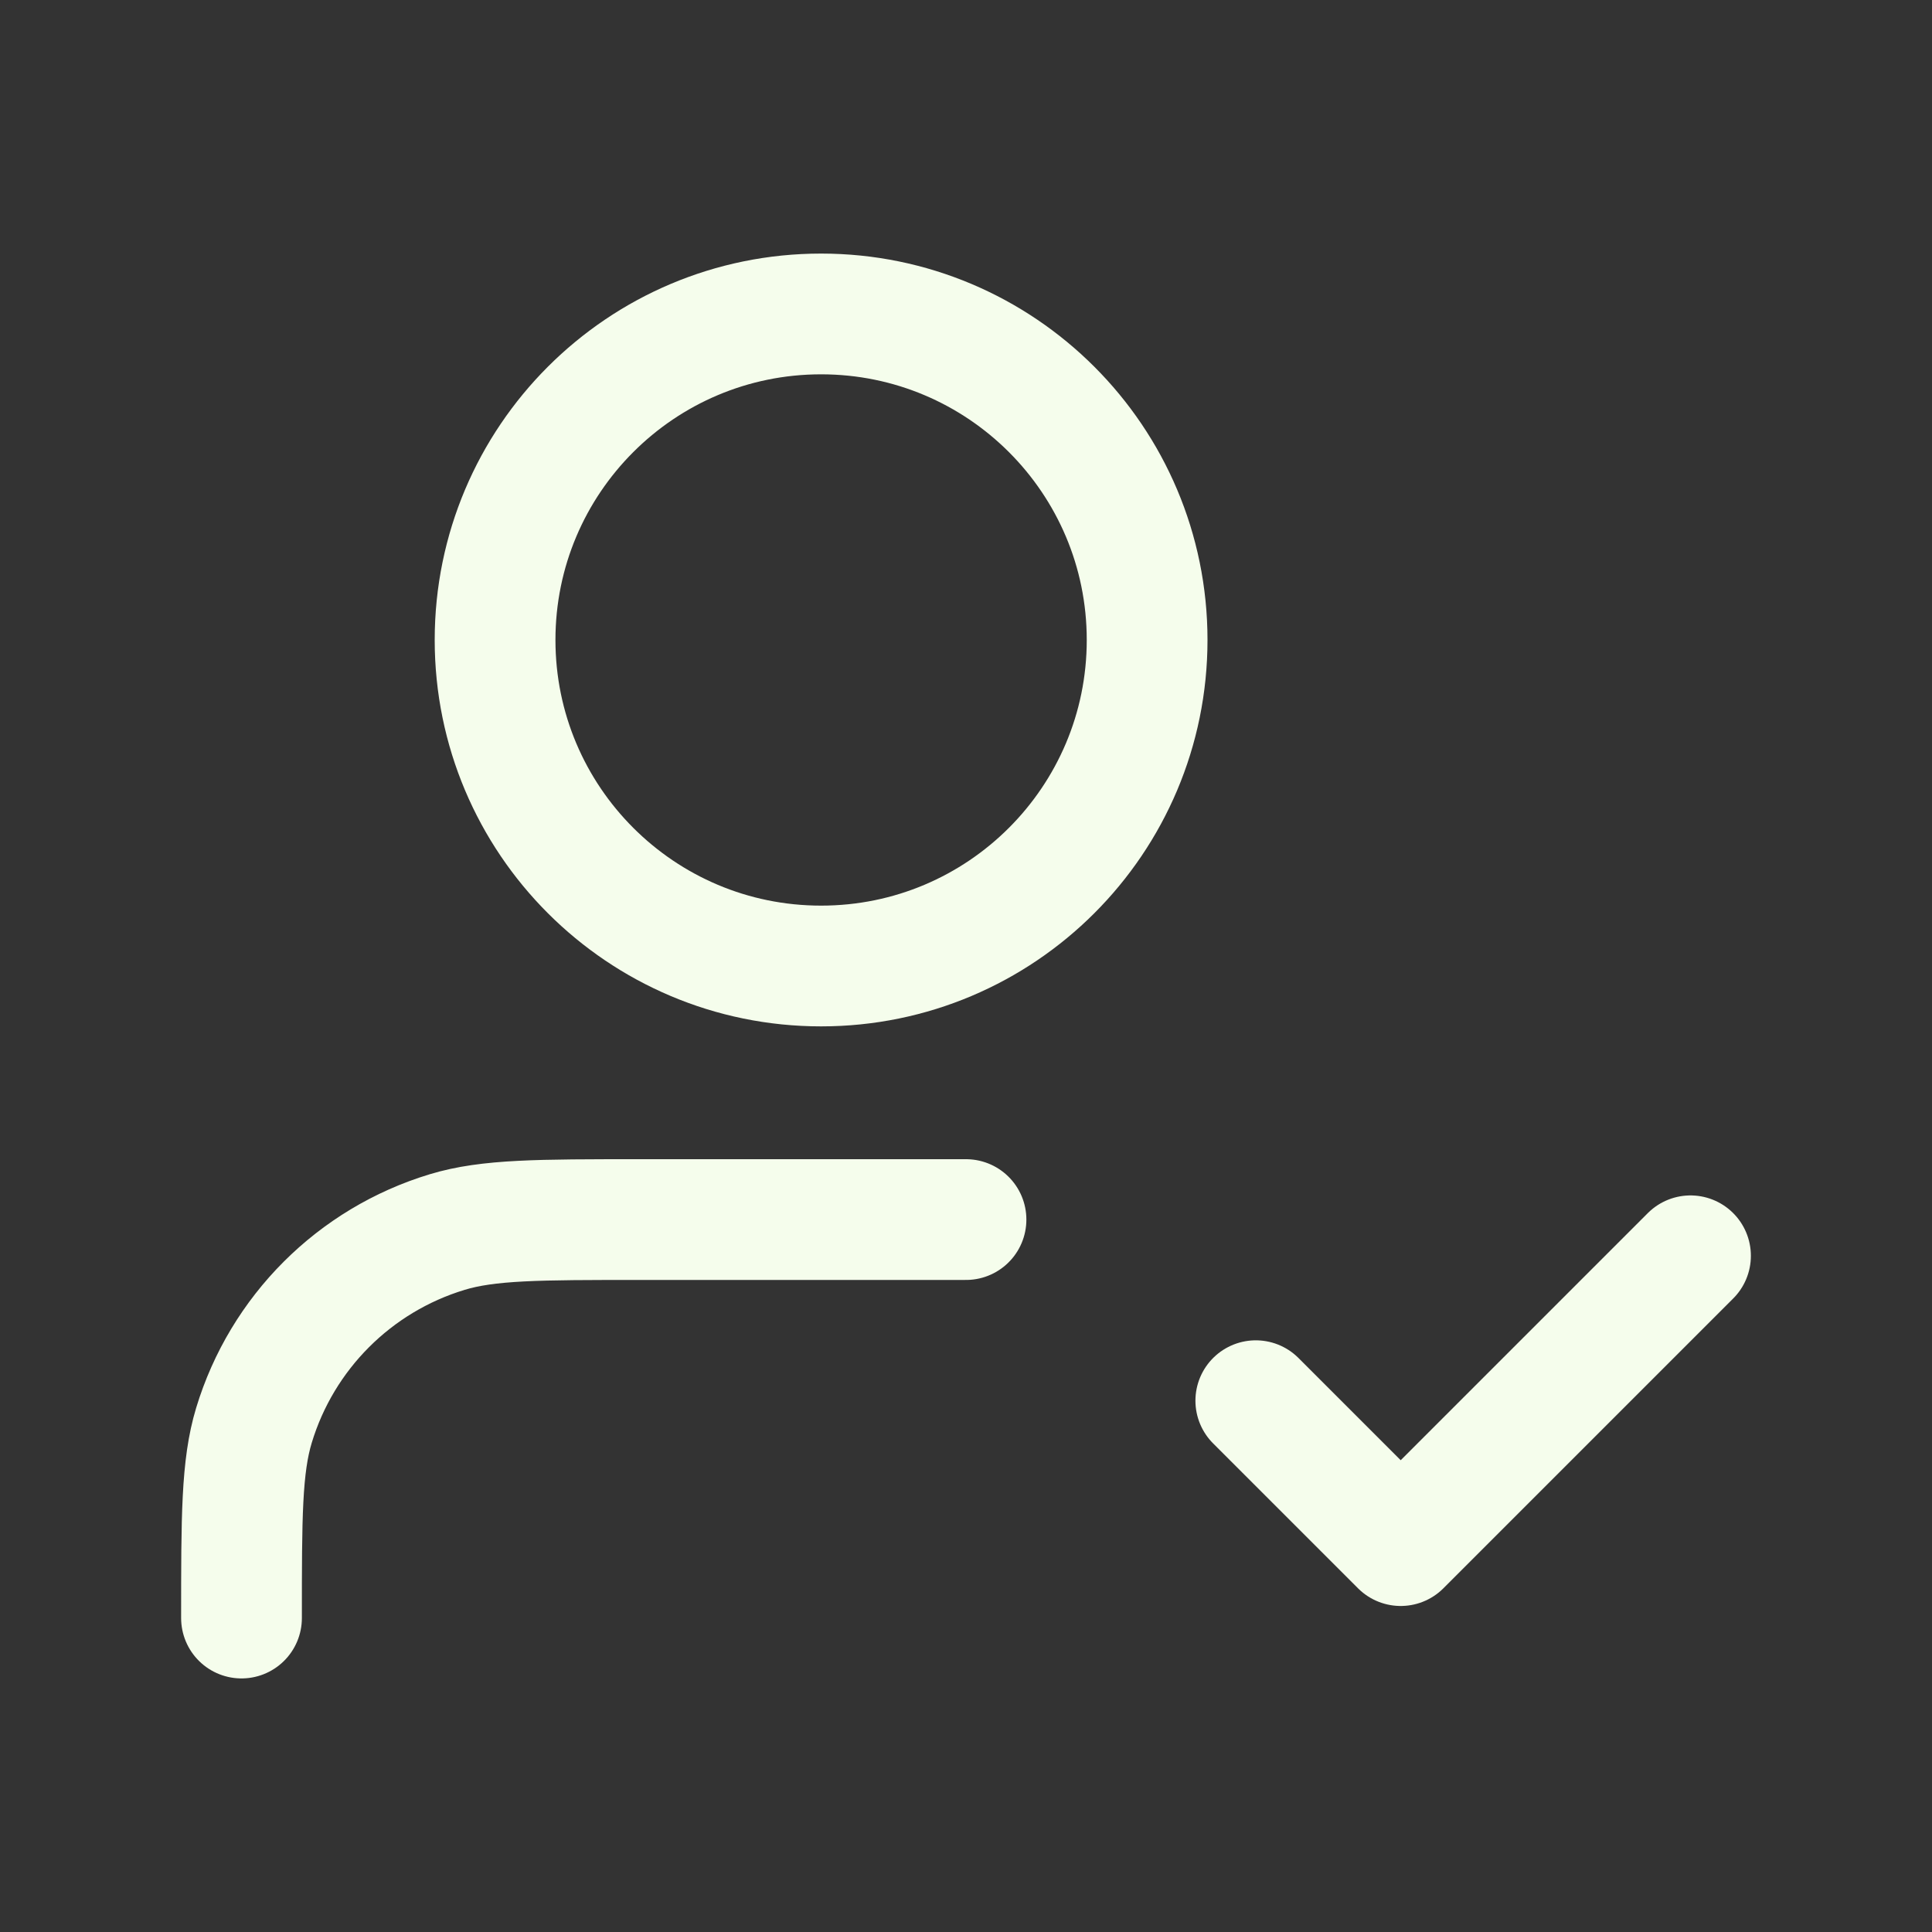 <?xml version="1.0" encoding="UTF-8"?>
<svg xmlns="http://www.w3.org/2000/svg" width="24" height="24" viewBox="0 0 24 24" fill="none">
  <rect x="0" y="0" width="24" height="24" fill="#333333" stroke="none"/>
  <path d="M12 15.15H7.95C6.694 15.15 6.066 15.15 5.555 15.305C4.404 15.654 3.504 16.554 3.155 17.705C3 18.216 3 18.844 3 20.1M15.6 17.4L17.4 19.2L21 15.6M14.25 7.95C14.25 10.187 12.437 12 10.2 12C7.963 12 6.15 10.187 6.15 7.95C6.15 5.713 7.963 3.9 10.2 3.9C12.437 3.9 14.25 5.713 14.25 7.95Z" stroke="#F5FDEC" stroke-width="1.5" stroke-linecap="round" stroke-linejoin="round"></path>
</svg>
